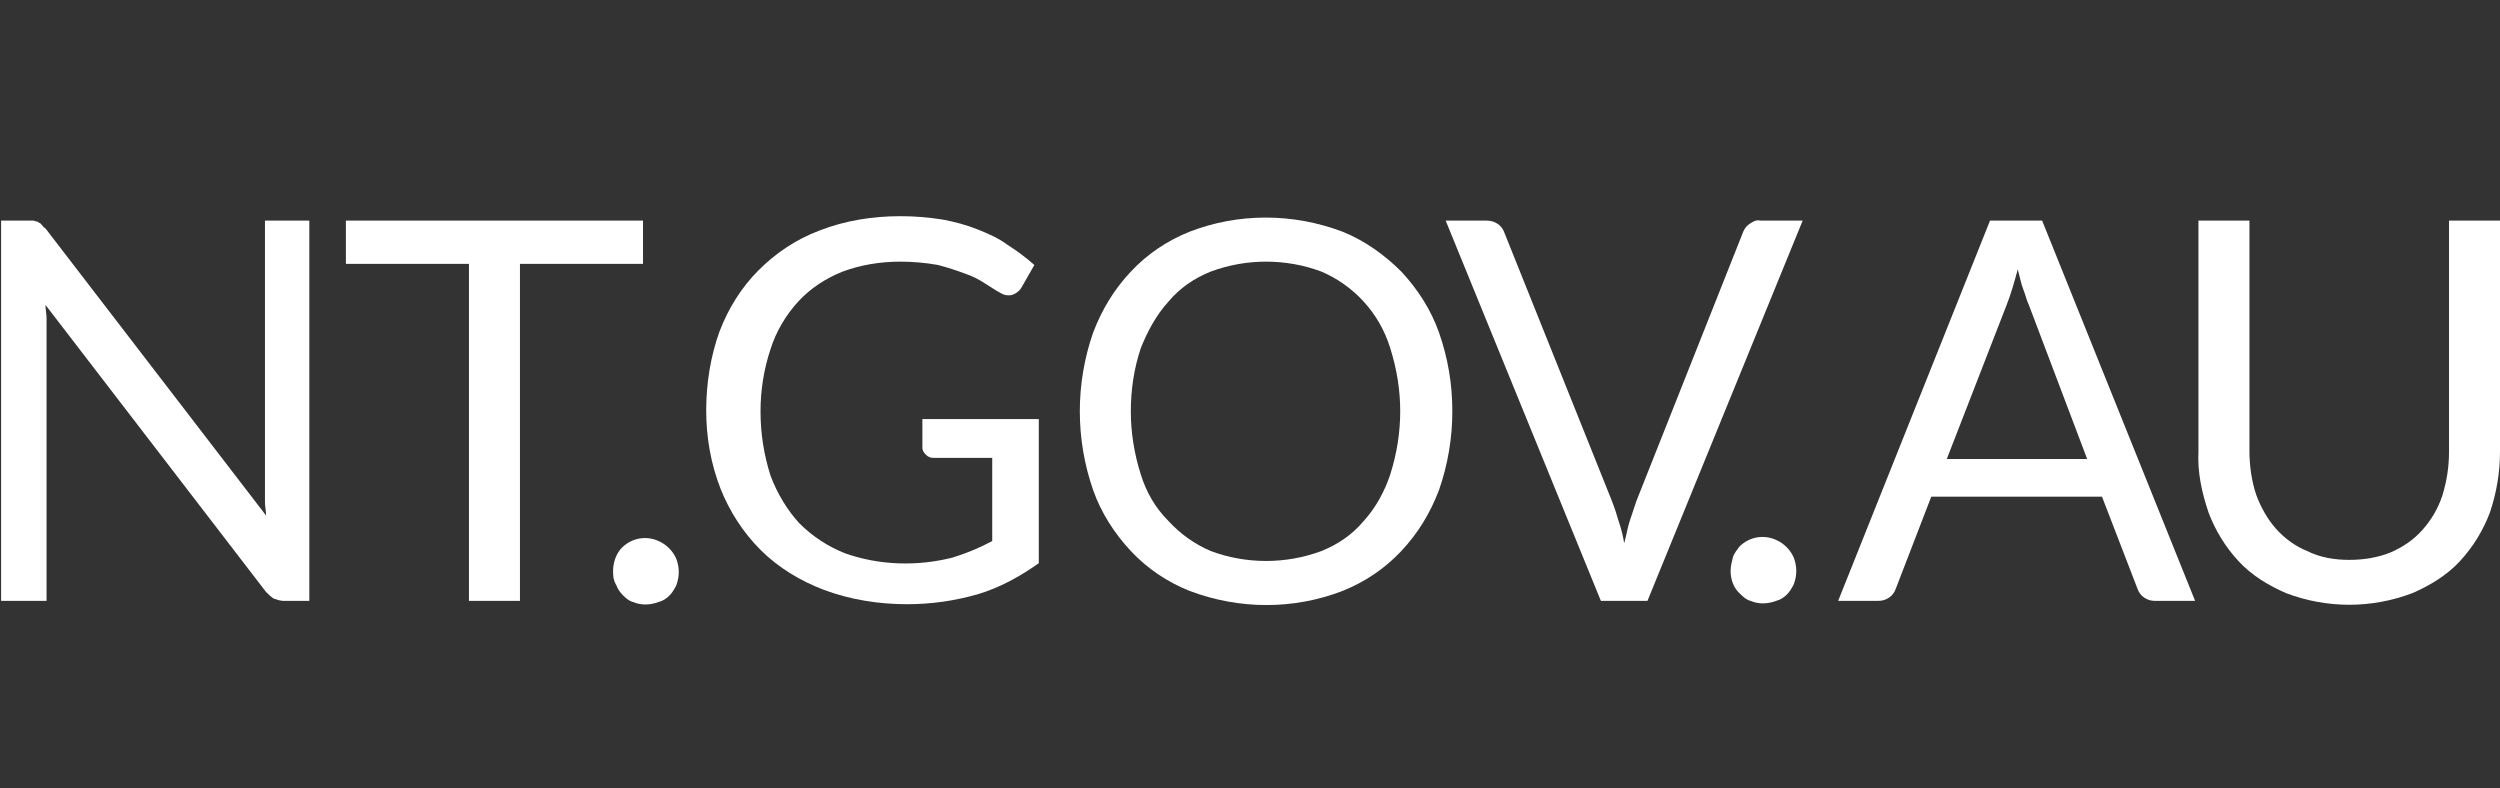<?xml version="1.0" encoding="utf-8"?>
<!-- Generator: Adobe Illustrator 22.0.1, SVG Export Plug-In . SVG Version: 6.00 Build 0)  -->
<svg version="1.1" id="Layer_1" xmlns="http://www.w3.org/2000/svg" xmlns:xlink="http://www.w3.org/1999/xlink" x="0px" y="0px"
	 viewBox="0 0 225.5 71.1" style="enable-background:new 0 0 225.5 71.1;" xml:space="preserve">
<rect x="0" y="0" width="225.5" height="71.1" fill="#333333" stroke="none"/>
<style type="text/css">
	.st0{fill:#FFFFFF;}
</style>
<title>ntg-desert-rose-reverse</title>
<g id="Layer_2_1_">
	<g id="Layer_1-2">
		<g>
			<path class="st0" d="M27.9,19.9v34.3h-2.3c-0.3,0-0.6-0.1-0.9-0.2c-0.3-0.2-0.5-0.4-0.7-0.6L4.1,27.5c0,0.4,0.1,0.8,0.1,1.2
				c0,0.4,0,0.7,0,1.1v24.4H0.1V19.9h2.4c0.2,0,0.4,0,0.5,0c0.1,0,0.3,0.1,0.4,0.1c0.1,0.1,0.2,0.1,0.3,0.2c0.1,0.1,0.2,0.3,0.4,0.4
				L24,46.5c0-0.4-0.1-0.8-0.1-1.2c0-0.4,0-0.8,0-1.1V19.9H27.9z"/>
			<path class="st0" d="M58,23.8H46.9v30.4h-4.6V23.8H31.2v-3.9H58L58,23.8z"/>
			<path class="st0" d="M55.3,51.5c0-0.8,0.3-1.6,0.8-2.1c0.9-0.9,2.2-1.1,3.3-0.6c0.7,0.3,1.3,0.9,1.6,1.6c0.3,0.8,0.3,1.6,0,2.4
				c-0.2,0.4-0.4,0.7-0.6,0.9c-0.3,0.3-0.6,0.5-1,0.6c-0.8,0.3-1.6,0.3-2.3,0c-0.4-0.1-0.7-0.4-0.9-0.6c-0.3-0.3-0.5-0.6-0.6-0.9
				C55.3,52.3,55.3,51.9,55.3,51.5z"/>
			<path class="st0" d="M93.7,37.7v13.1c-1.7,1.2-3.5,2.2-5.5,2.8c-2.1,0.6-4.2,0.9-6.4,0.9c-2.5,0-5.1-0.4-7.5-1.3
				c-2.1-0.8-4.1-2-5.7-3.6c-1.6-1.6-2.8-3.5-3.6-5.5c-0.9-2.3-1.3-4.7-1.3-7.1c0-2.4,0.4-4.9,1.2-7.1c0.8-2.1,2-4,3.5-5.5
				c1.6-1.6,3.4-2.8,5.5-3.6c2.3-0.9,4.8-1.3,7.3-1.3c1.3,0,2.5,0.1,3.8,0.3c1.1,0.2,2.2,0.5,3.2,0.9c1,0.4,1.9,0.8,2.7,1.4
				c0.8,0.5,1.6,1.1,2.4,1.8L92.1,26c-0.2,0.3-0.5,0.5-0.8,0.6c-0.4,0.1-0.8,0-1.1-0.2c-0.4-0.2-0.8-0.5-1.3-0.8
				c-0.6-0.4-1.2-0.7-1.8-0.9c-0.8-0.3-1.7-0.6-2.5-0.8c-1.1-0.2-2.3-0.3-3.4-0.3c-1.8,0-3.6,0.3-5.2,0.9c-1.5,0.6-2.9,1.5-4,2.7
				c-1.1,1.2-2,2.7-2.5,4.3c-0.6,1.8-0.9,3.7-0.9,5.6c0,2,0.3,3.9,0.9,5.8c0.6,1.6,1.5,3.1,2.6,4.3c1.2,1.2,2.6,2.1,4.1,2.7
				c3.1,1.1,6.5,1.2,9.7,0.4c1.3-0.4,2.5-0.9,3.6-1.5v-7.5h-5.3c-0.3,0-0.5-0.1-0.7-0.3c-0.2-0.2-0.3-0.4-0.3-0.6v-2.6H93.7z"/>
			<path class="st0" d="M131,37.1c0,2.4-0.4,4.8-1.2,7.1c-0.8,2.1-1.9,3.9-3.4,5.5c-1.5,1.6-3.3,2.8-5.3,3.6
				c-4.4,1.7-9.3,1.7-13.8,0c-2-0.8-3.8-2-5.3-3.6c-1.5-1.6-2.7-3.5-3.4-5.5c-0.8-2.3-1.2-4.7-1.2-7.1c0-2.4,0.4-4.8,1.2-7.1
				c0.8-2.1,1.9-3.9,3.4-5.5c1.5-1.6,3.3-2.8,5.3-3.6c4.4-1.7,9.3-1.7,13.8,0c2,0.8,3.8,2.1,5.3,3.6c1.5,1.6,2.7,3.5,3.4,5.5
				C130.6,32.3,131,34.6,131,37.1z M126.3,37.1c0-1.9-0.3-3.8-0.9-5.7c-0.5-1.6-1.3-3-2.4-4.2c-1.1-1.2-2.4-2.1-3.8-2.7
				c-3.2-1.2-6.8-1.2-10,0c-1.5,0.6-2.8,1.5-3.8,2.7c-1.1,1.2-1.9,2.7-2.5,4.2c-0.6,1.8-0.9,3.7-0.9,5.7c0,1.9,0.3,3.8,0.9,5.7
				c0.5,1.6,1.3,3,2.5,4.2c1.1,1.2,2.4,2.1,3.8,2.7c3.2,1.2,6.8,1.2,10,0c1.5-0.6,2.8-1.5,3.8-2.7c1.1-1.2,1.9-2.7,2.4-4.2
				C126,40.9,126.3,39,126.3,37.1z"/>
			<path class="st0" d="M162.6,19.9l-14,34.3h-4.2l-14-34.3h3.7c0.4,0,0.7,0.1,1,0.3c0.3,0.2,0.5,0.5,0.6,0.8l9.7,24.2
				c0.2,0.5,0.4,1.1,0.6,1.8c0.2,0.6,0.4,1.3,0.5,2c0.2-0.7,0.3-1.4,0.5-2c0.2-0.6,0.4-1.2,0.6-1.8l9.6-24.2
				c0.1-0.3,0.3-0.6,0.6-0.8c0.3-0.2,0.6-0.4,1-0.3H162.6z"/>
			<path class="st0" d="M156.1,51.5c0-0.4,0.1-0.8,0.2-1.2c0.1-0.4,0.4-0.7,0.6-1c0.9-0.9,2.2-1.1,3.3-0.6c0.7,0.3,1.3,0.9,1.6,1.6
				c0.3,0.8,0.3,1.6,0,2.4c-0.2,0.4-0.4,0.7-0.6,0.9c-0.3,0.3-0.6,0.5-1,0.6c-0.8,0.3-1.6,0.3-2.3,0c-0.4-0.1-0.7-0.4-0.9-0.6
				C156.4,53.1,156.1,52.3,156.1,51.5z"/>
			<path class="st0" d="M198,54.2h-3.6c-0.4,0-0.7-0.1-1-0.3c-0.3-0.2-0.5-0.5-0.6-0.8l-3.2-8.3h-15.4l-3.2,8.3
				c-0.1,0.3-0.3,0.6-0.6,0.8c-0.3,0.2-0.6,0.3-1,0.3h-3.6l13.7-34.3h4.7L198,54.2z M188.3,41.5L183,27.5c-0.2-0.4-0.3-0.9-0.5-1.4
				c-0.2-0.5-0.3-1.1-0.5-1.8c-0.3,1.1-0.6,2.2-1,3.2l-5.4,13.9H188.3z"/>
			<path class="st0" d="M211.9,50.5c1.3,0,2.6-0.2,3.8-0.7c1.1-0.5,2-1.1,2.8-2c0.8-0.9,1.4-1.9,1.8-3.1c0.4-1.3,0.6-2.6,0.6-3.9
				V19.9h4.6v20.8c0,1.9-0.3,3.7-0.9,5.5c-0.6,1.6-1.5,3.1-2.7,4.4c-1.2,1.3-2.7,2.2-4.3,2.9c-3.7,1.4-7.7,1.4-11.4,0
				c-1.6-0.7-3.1-1.6-4.3-2.9c-1.2-1.3-2.1-2.8-2.7-4.4c-0.6-1.8-1-3.6-0.9-5.5V19.9h4.6v20.8c0,1.3,0.2,2.7,0.6,3.9
				c0.4,1.1,1,2.2,1.8,3.1c0.8,0.9,1.8,1.6,2.8,2C209.3,50.3,210.6,50.5,211.9,50.5z"/>
		</g>
	</g>
</g>
</svg>
